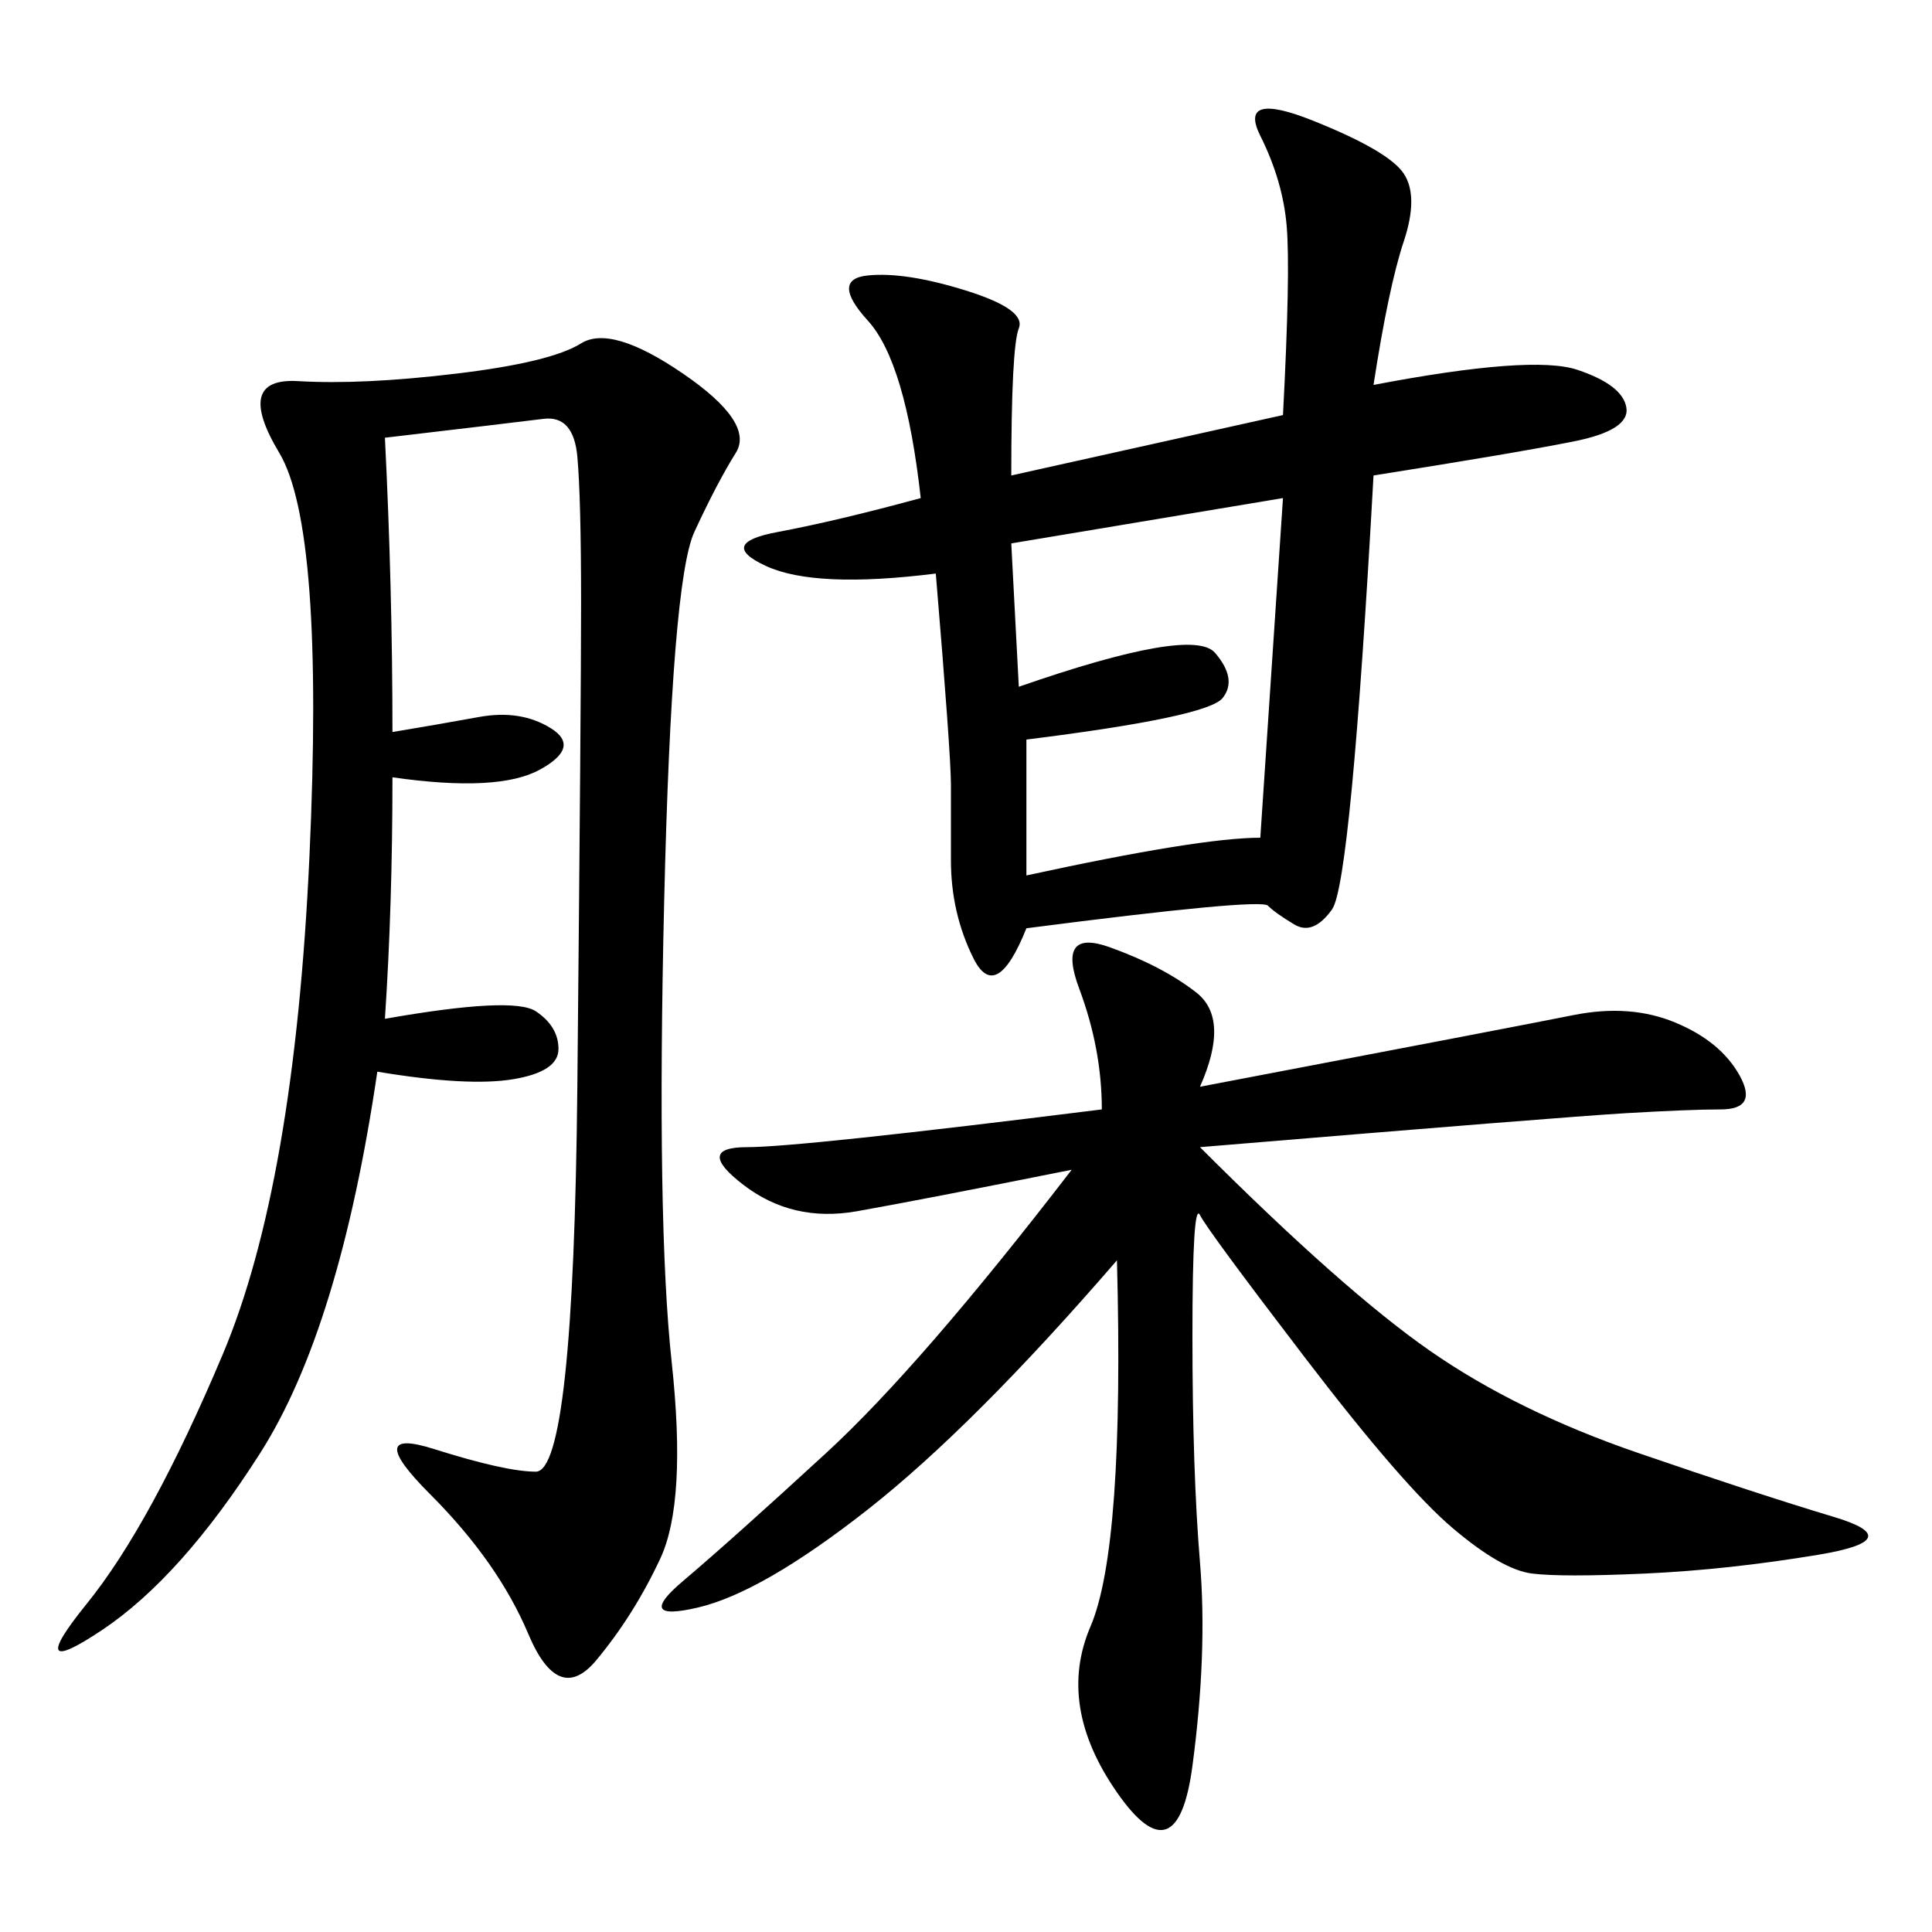 <svg xmlns="http://www.w3.org/2000/svg" xmlns:xlink="http://www.w3.org/1999/xlink" width="300" height="300"><path d="M213.28 59.77Q237.89 55.08 244.92 57.42Q251.95 59.77 252.54 63.28Q253.13 66.80 244.34 68.55Q235.55 70.31 213.28 73.83L213.28 73.83Q209.77 137.11 206.84 141.21Q203.91 145.31 200.98 143.55Q198.05 141.80 196.88 140.63Q195.70 139.45 159.38 144.14L159.38 144.14Q154.69 155.86 151.17 148.83Q147.66 141.80 147.66 133.59L147.66 133.59L147.66 121.88Q147.66 117.19 145.31 89.06L145.31 89.06Q126.56 91.41 118.95 87.89Q111.33 84.38 120.70 82.62Q130.08 80.86 142.97 77.34L142.97 77.34Q140.63 56.25 134.77 49.80Q128.91 43.36 134.77 42.77Q140.63 42.19 150 45.12Q159.38 48.05 158.20 50.98Q157.03 53.91 157.03 73.83L157.03 73.83L199.22 64.45Q200.39 42.19 199.80 35.16Q199.22 28.13 195.70 21.09Q192.19 14.06 203.91 18.75Q215.63 23.44 217.97 26.95Q220.31 30.47 217.97 37.50Q215.63 44.53 213.28 59.77L213.28 59.77ZM59.77 67.97Q60.94 91.41 60.94 113.67L60.94 113.67Q67.97 112.50 74.41 111.33Q80.86 110.16 85.55 113.09Q90.23 116.02 83.79 119.53Q77.34 123.05 60.94 120.70L60.94 120.70Q60.94 140.63 59.77 158.20L59.77 158.20Q79.69 154.69 83.20 157.03Q86.72 159.38 86.72 162.89L86.72 162.89Q86.72 166.41 79.69 167.58Q72.66 168.75 58.59 166.41L58.59 166.41Q52.73 206.25 40.43 225.59Q28.13 244.92 15.82 253.13Q3.52 261.33 13.48 249.02Q23.44 236.72 34.57 210.35Q45.70 183.98 48.05 133.01Q50.39 82.03 43.36 70.31Q36.33 58.59 46.29 59.18Q56.25 59.77 70.90 58.01Q85.55 56.25 90.23 53.32Q94.92 50.39 106.05 58.01Q117.19 65.63 114.26 70.31Q111.33 75 107.81 82.62Q104.30 90.23 103.13 140.04Q101.95 189.84 104.30 211.52Q106.64 233.20 102.54 241.99Q98.44 250.78 92.58 257.81Q86.72 264.84 82.03 253.71Q77.34 242.58 66.80 232.03Q56.25 221.48 67.38 225Q78.52 228.52 83.20 228.52L83.20 228.52Q89.06 228.52 89.65 168.75Q90.23 108.98 90.23 93.75L90.23 93.75Q90.23 77.34 89.65 70.90Q89.06 64.45 84.38 65.04Q79.69 65.63 59.77 67.97L59.77 67.97ZM186.33 168.75Q235.55 159.38 244.34 157.62Q253.13 155.86 260.16 158.79Q267.19 161.72 270.12 166.99Q273.05 172.27 267.19 172.27L267.19 172.27Q262.50 172.27 252.54 172.85Q242.58 173.44 186.33 178.13L186.33 178.13Q208.59 200.39 222.07 209.77Q235.55 219.14 254.30 225.59Q273.05 232.03 284.77 235.55Q296.48 239.06 282.42 241.41Q268.36 243.75 255.47 244.34Q242.58 244.92 237.89 244.34Q233.20 243.75 225.59 237.30Q217.97 230.86 202.73 210.94Q187.50 191.02 186.33 188.67Q185.16 186.33 185.16 207.42L185.16 207.42Q185.16 228.52 186.33 242.58Q187.50 256.64 185.16 274.22Q182.81 291.80 173.44 278.32Q164.06 264.84 169.34 252.54Q174.61 240.23 173.44 195.70L173.44 195.70Q151.17 221.48 134.77 234.38Q118.36 247.27 108.40 249.61Q98.44 251.95 106.05 245.51Q113.67 239.06 128.32 225.59Q142.97 212.11 166.41 181.64L166.41 181.64Q142.97 186.33 133.01 188.09Q123.05 189.84 115.43 183.98Q107.81 178.13 116.02 178.13L116.02 178.13Q124.22 178.13 171.09 172.27L171.09 172.27Q171.09 162.89 167.58 153.52Q164.06 144.14 172.27 147.07Q180.47 150 185.74 154.10Q191.02 158.20 186.33 168.75L186.33 168.75ZM157.03 84.38L158.20 106.64Q185.16 97.27 188.67 101.37Q192.19 105.47 189.84 108.40Q187.50 111.33 159.38 114.84L159.38 114.84L159.38 135.94Q186.33 130.08 195.70 130.08L195.70 130.08L199.22 77.34L157.03 84.38Z"/></svg>